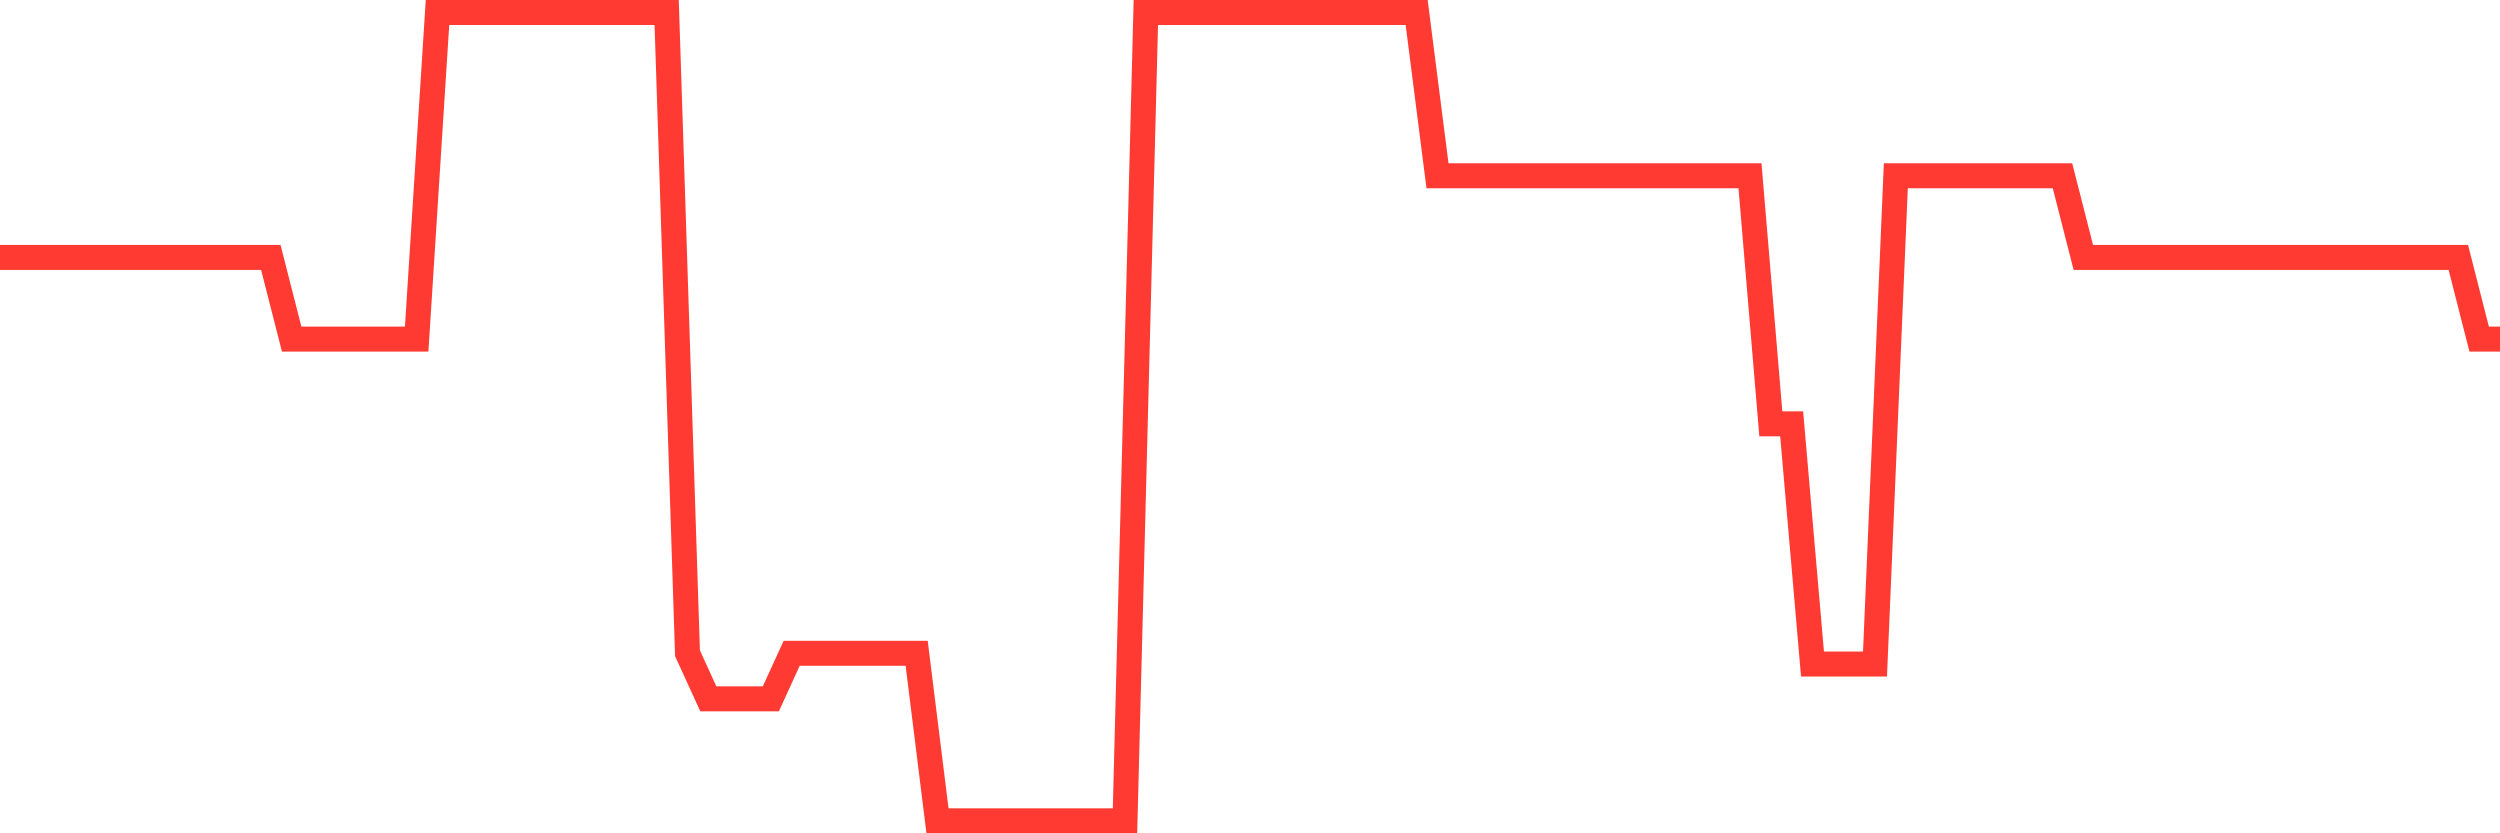 <svg
  xmlns="http://www.w3.org/2000/svg"
  xmlns:xlink="http://www.w3.org/1999/xlink"
  width="120"
  height="40"
  viewBox="0 0 120 40"
  preserveAspectRatio="none"
>
  <polyline
    points="0,12.358 1,12.358 2,12.358 3,12.358 4,12.358 5,12.358 6,12.358 7,12.358 8,12.358 9,12.358 10,12.358 11,12.358 12,12.358 13,12.358 14,16.277 15,16.277 16,16.277 17,16.277 18,16.277 19,16.277 20,16.277 21,0.6 22,0.6 23,0.6 24,0.6 25,0.6 26,0.6 27,0.6 28,0.6 29,0.6 30,0.6 31,0.6 32,0.6 33,31.358 34,33.545 35,33.545 36,33.545 37,33.545 38,31.358 39,31.358 40,31.358 41,31.358 42,31.358 43,31.358 44,31.358 45,39.4 46,39.4 47,39.4 48,39.4 49,39.4 50,39.4 51,39.4 52,39.4 53,39.4 54,39.4 55,0.6 56,0.6 57,0.6 58,0.6 59,0.6 60,0.6 61,0.6 62,0.6 63,0.6 64,0.6 65,0.6 66,0.6 67,0.6 68,0.6 69,8.438 70,8.438 71,8.438 72,8.438 73,8.438 74,8.438 75,8.438 76,8.438 77,8.438 78,8.438 79,8.438 80,8.438 81,8.438 82,8.438 83,8.438 84,8.438 85,20.345 86,20.345 87,31.875 88,31.875 89,31.875 90,31.875 91,8.438 92,8.438 93,8.438 94,8.438 95,8.438 96,8.438 97,8.438 98,8.438 99,8.438 100,12.358 101,12.358 102,12.358 103,12.358 104,12.358 105,12.358 106,12.358 107,12.358 108,12.358 109,12.358 110,12.358 111,12.358 112,12.358 113,12.358 114,12.358 115,12.358 116,12.358 117,12.358 118,12.358 119,16.277 120,16.277"
    fill="none"
    stroke="#ff3a33"
    stroke-width="1.2"
  >
  </polyline>
</svg>